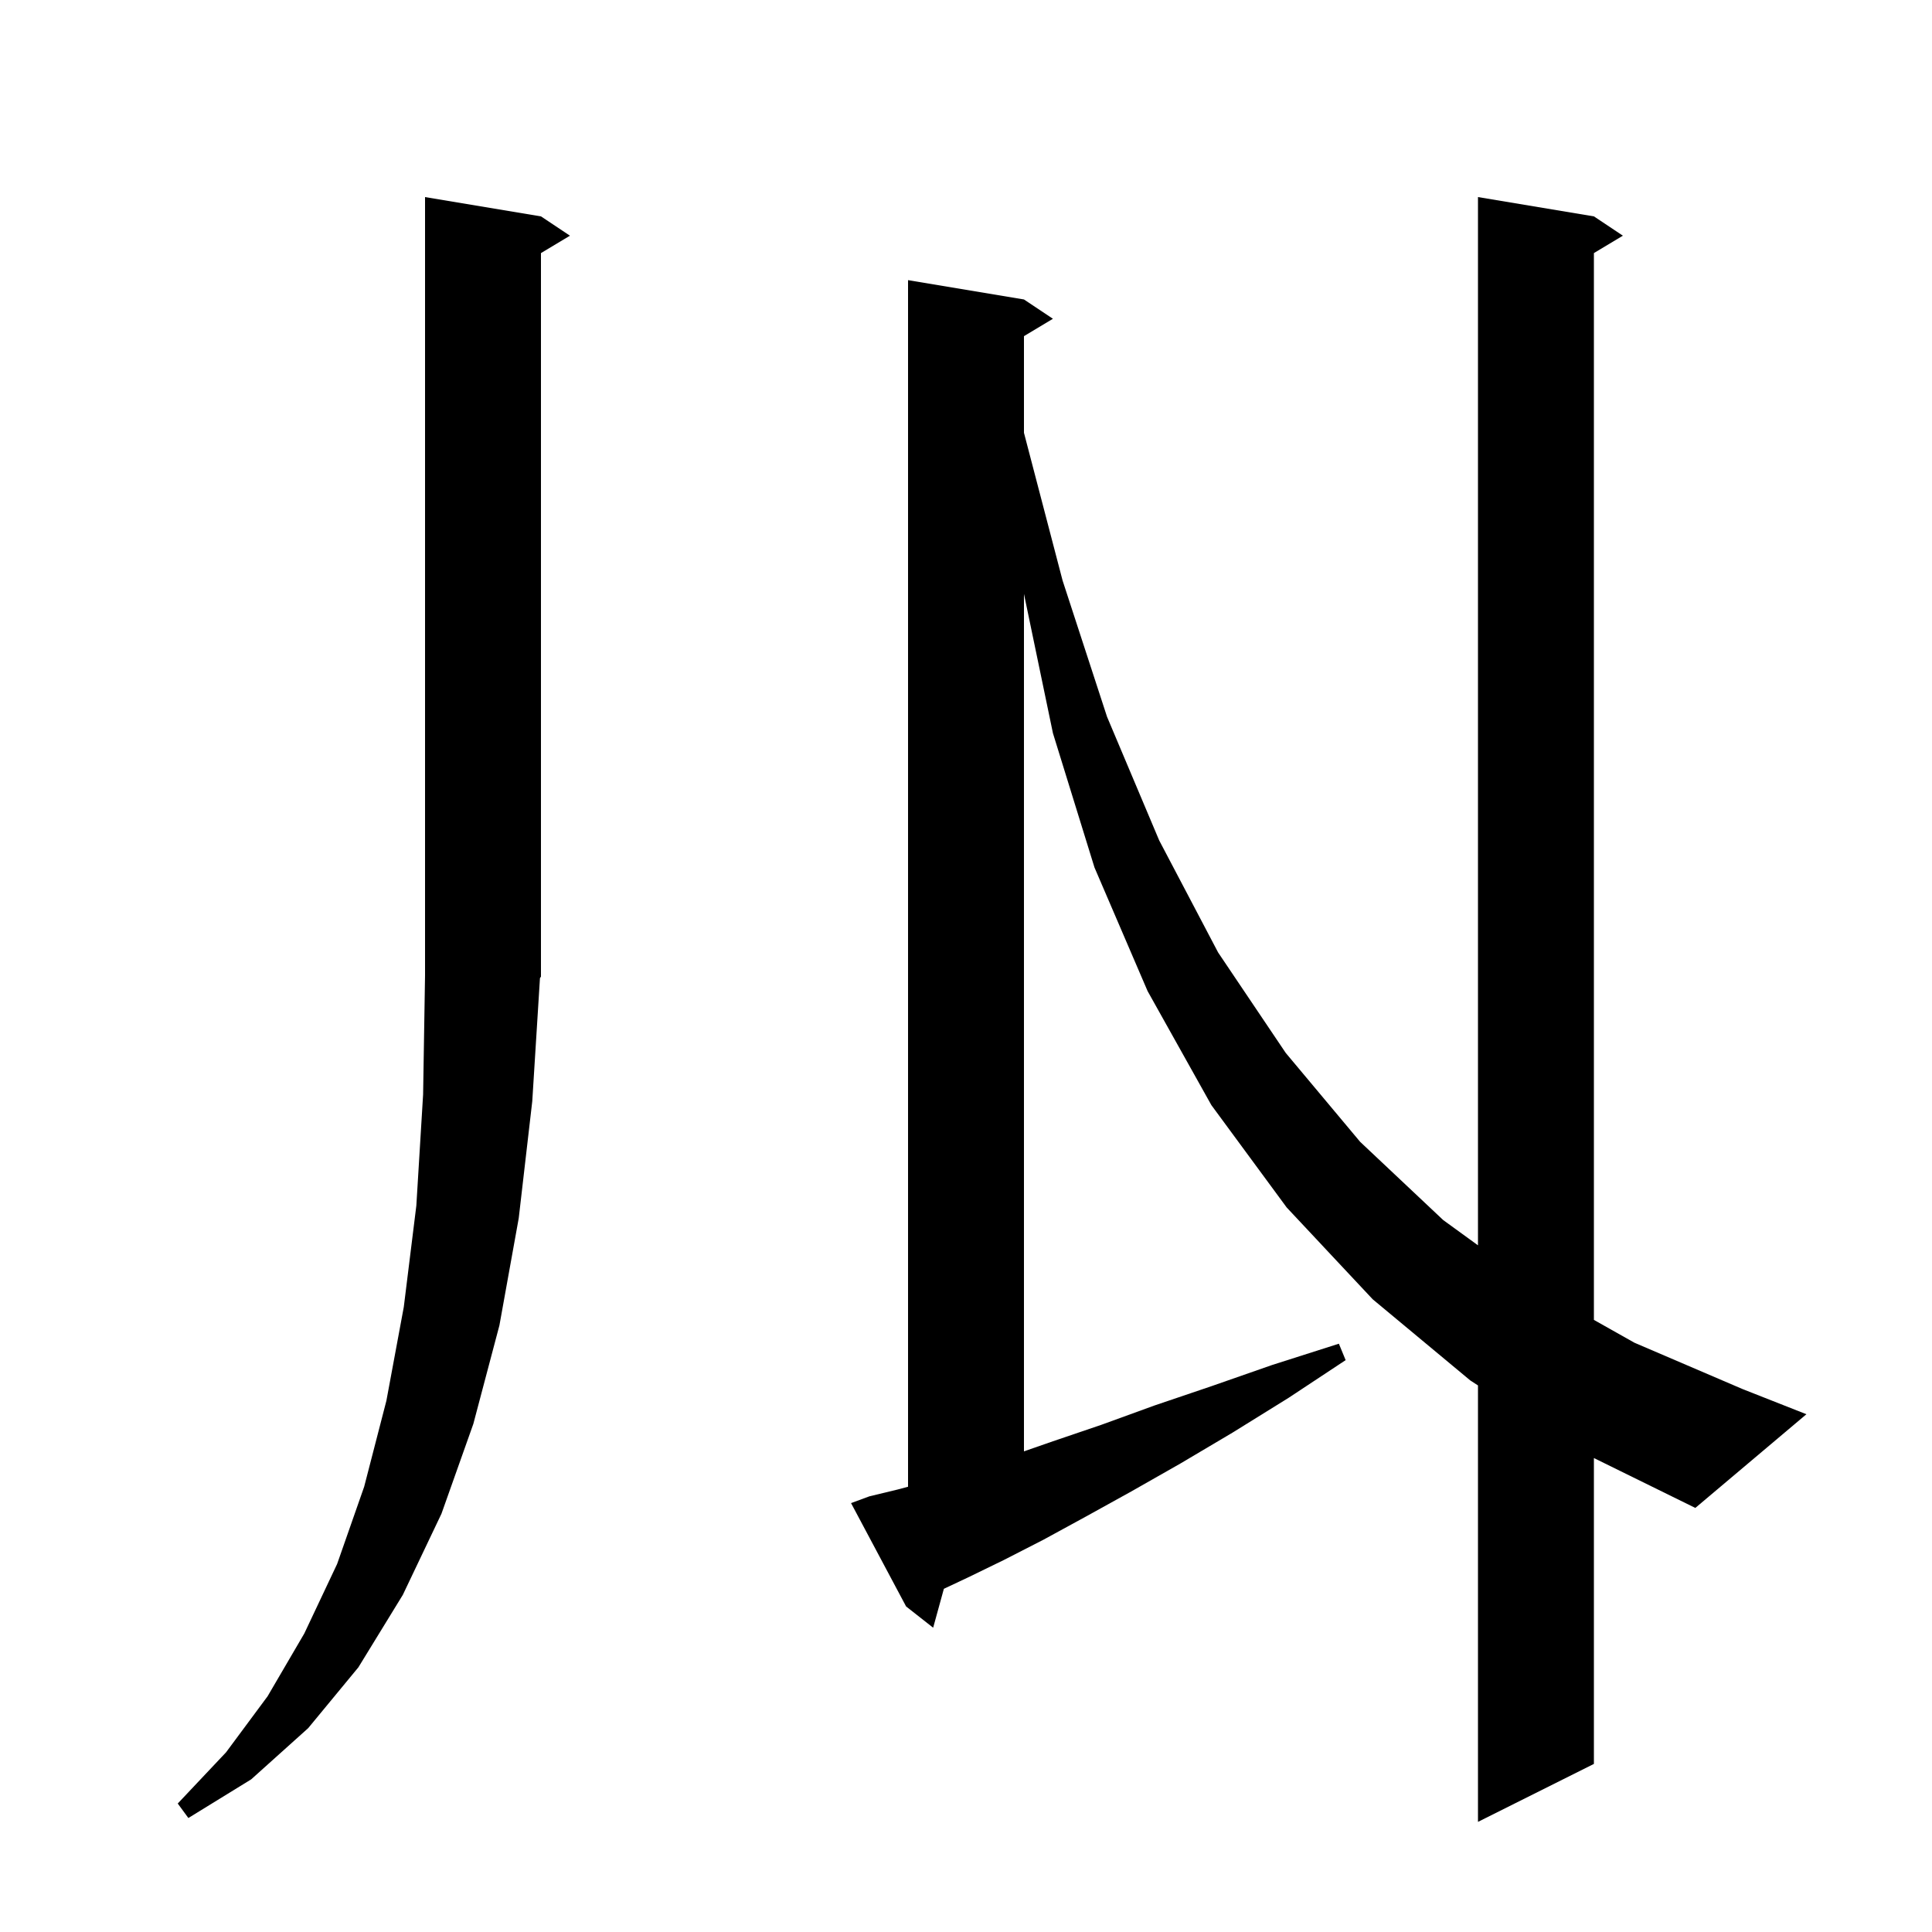<svg xmlns="http://www.w3.org/2000/svg" xmlns:xlink="http://www.w3.org/1999/xlink" version="1.1" baseProfile="full" viewBox="0 0 200 200" width="200" height="200"><g fill="currentColor"><path d="M 55.1 114.0 L 53.7 126.1 L 51.7 137.2 L 49.0 147.4 L 45.7 156.7 L 41.7 165.1 L 37.1 172.6 L 31.9 178.9 L 26.0 184.2 L 19.5 188.2 L 18.4 186.7 L 23.4 181.4 L 27.7 175.6 L 31.5 169.1 L 34.9 161.9 L 37.7 153.9 L 40.0 145.0 L 41.8 135.3 L 43.1 124.8 L 43.8 113.3 L 44.0 101.0 L 44.0 20.4 L 56.0 22.4 L 59.0 24.4 L 56.0 26.2 L 56.0 101.1 L 55.897 101.255 Z M 165.0 182.6 L 153.0 188.6 L 153.0 143.419 L 152.2 142.9 L 142.1 134.5 L 133.2 125.0 L 125.4 114.4 L 118.8 102.6 L 113.3 89.8 L 109.0 75.9 L 106.0 61.481 L 106.0 150.243 L 109.0 149.2 L 114.0 147.5 L 119.5 145.5 L 125.4 143.5 L 131.7 141.3 L 138.6 139.1 L 139.3 140.8 L 133.4 144.7 L 127.6 148.3 L 122.2 151.5 L 117.1 154.4 L 112.4 157.0 L 108.0 159.4 L 103.9 161.5 L 100.2 163.3 L 97.709 164.472 L 96.6 168.5 L 93.8 166.3 L 88.1 155.6 L 90.0 154.9 L 92.9 154.2 L 94.0 153.909 L 94.0 29.0 L 106.0 31.0 L 109.0 33.0 L 106.0 34.8 L 106.0 44.8 L 110.0 60.1 L 114.6 74.2 L 120.0 87.0 L 126.1 98.6 L 133.1 109.0 L 140.8 118.2 L 149.4 126.3 L 153.0 128.915 L 153.0 20.4 L 165.0 22.4 L 168.0 24.4 L 165.0 26.2 L 165.0 136.635 L 169.2 139.0 L 180.4 143.8 L 187.0 146.4 L 175.5 156.1 L 165.0 150.936 Z "/></g></svg>